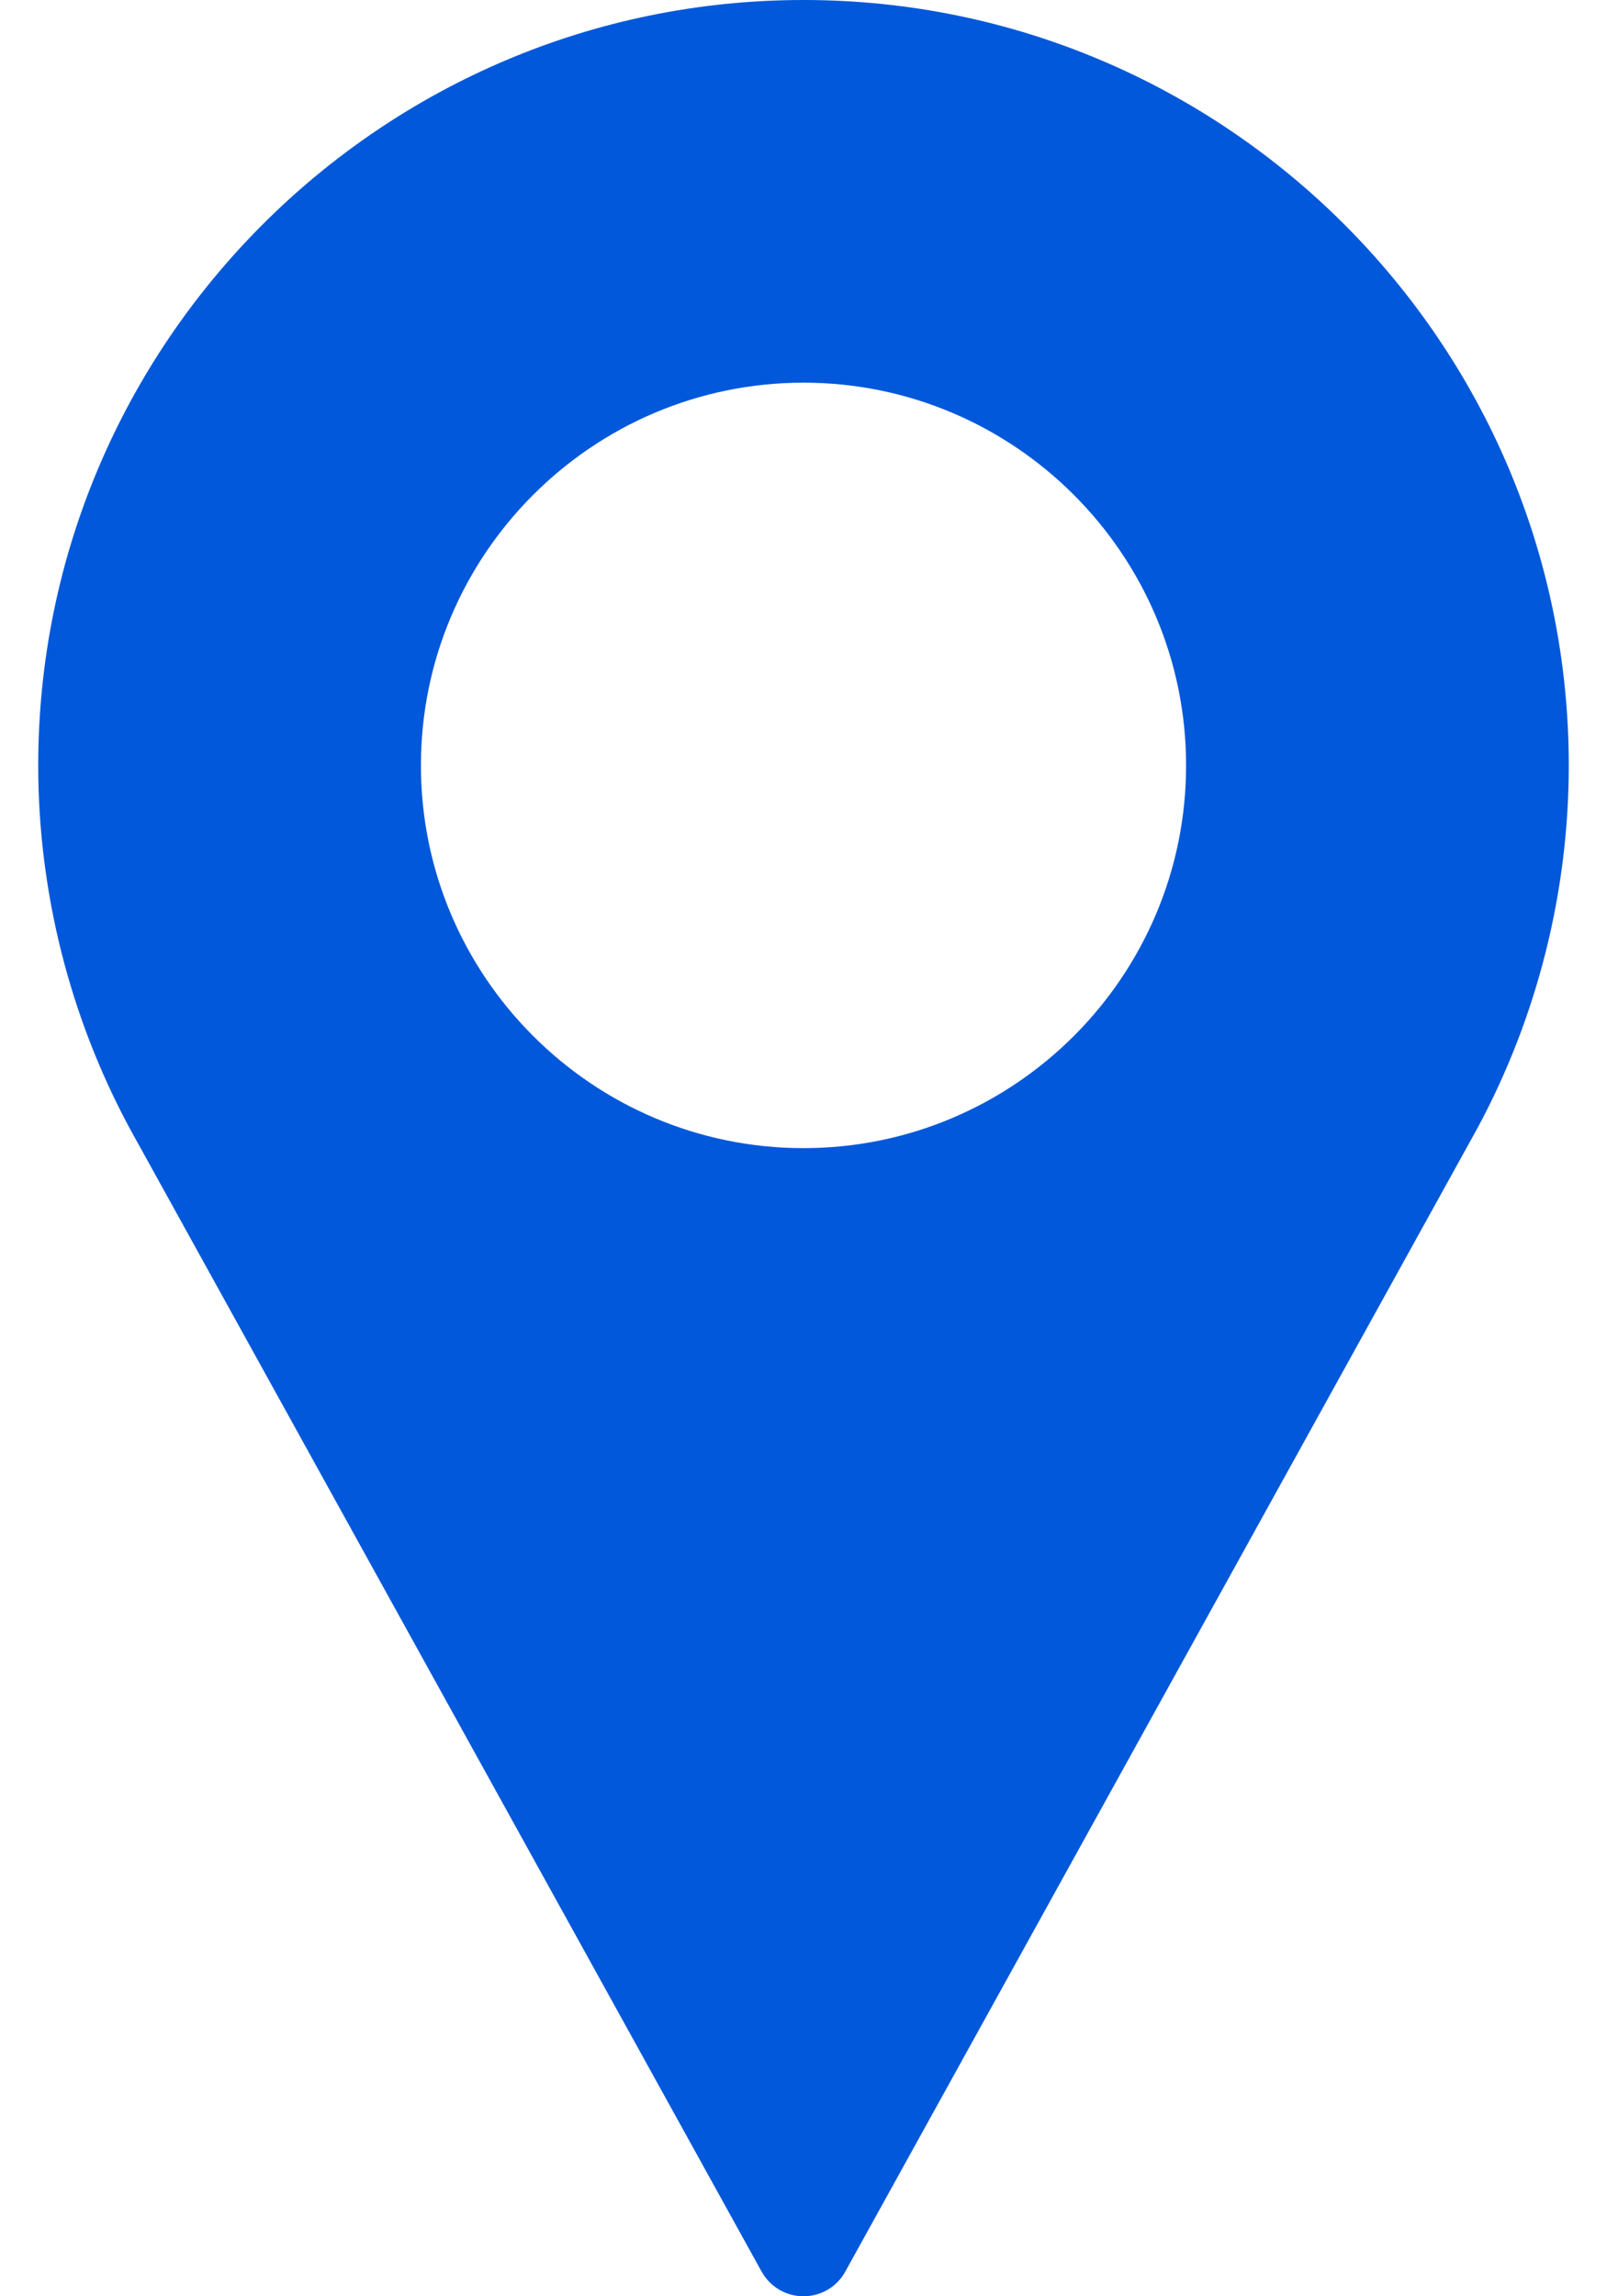 <svg width="14" height="20" viewBox="0 0 14 20" fill="none" xmlns="http://www.w3.org/2000/svg">
<path d="M7 0C3.324 0 0.333 2.991 0.333 6.667C0.333 7.77 0.609 8.864 1.134 9.835L6.635 19.785C6.709 19.918 6.848 20 7 20C7.152 20 7.291 19.918 7.364 19.785L12.868 9.832C13.391 8.864 13.667 7.77 13.667 6.667C13.667 2.991 10.676 0 7 0ZM7 10C5.162 10 3.667 8.505 3.667 6.667C3.667 4.829 5.162 3.333 7 3.333C8.838 3.333 10.333 4.829 10.333 6.667C10.333 8.505 8.838 10 7 10Z" fill="#0158DA"/>
</svg>
